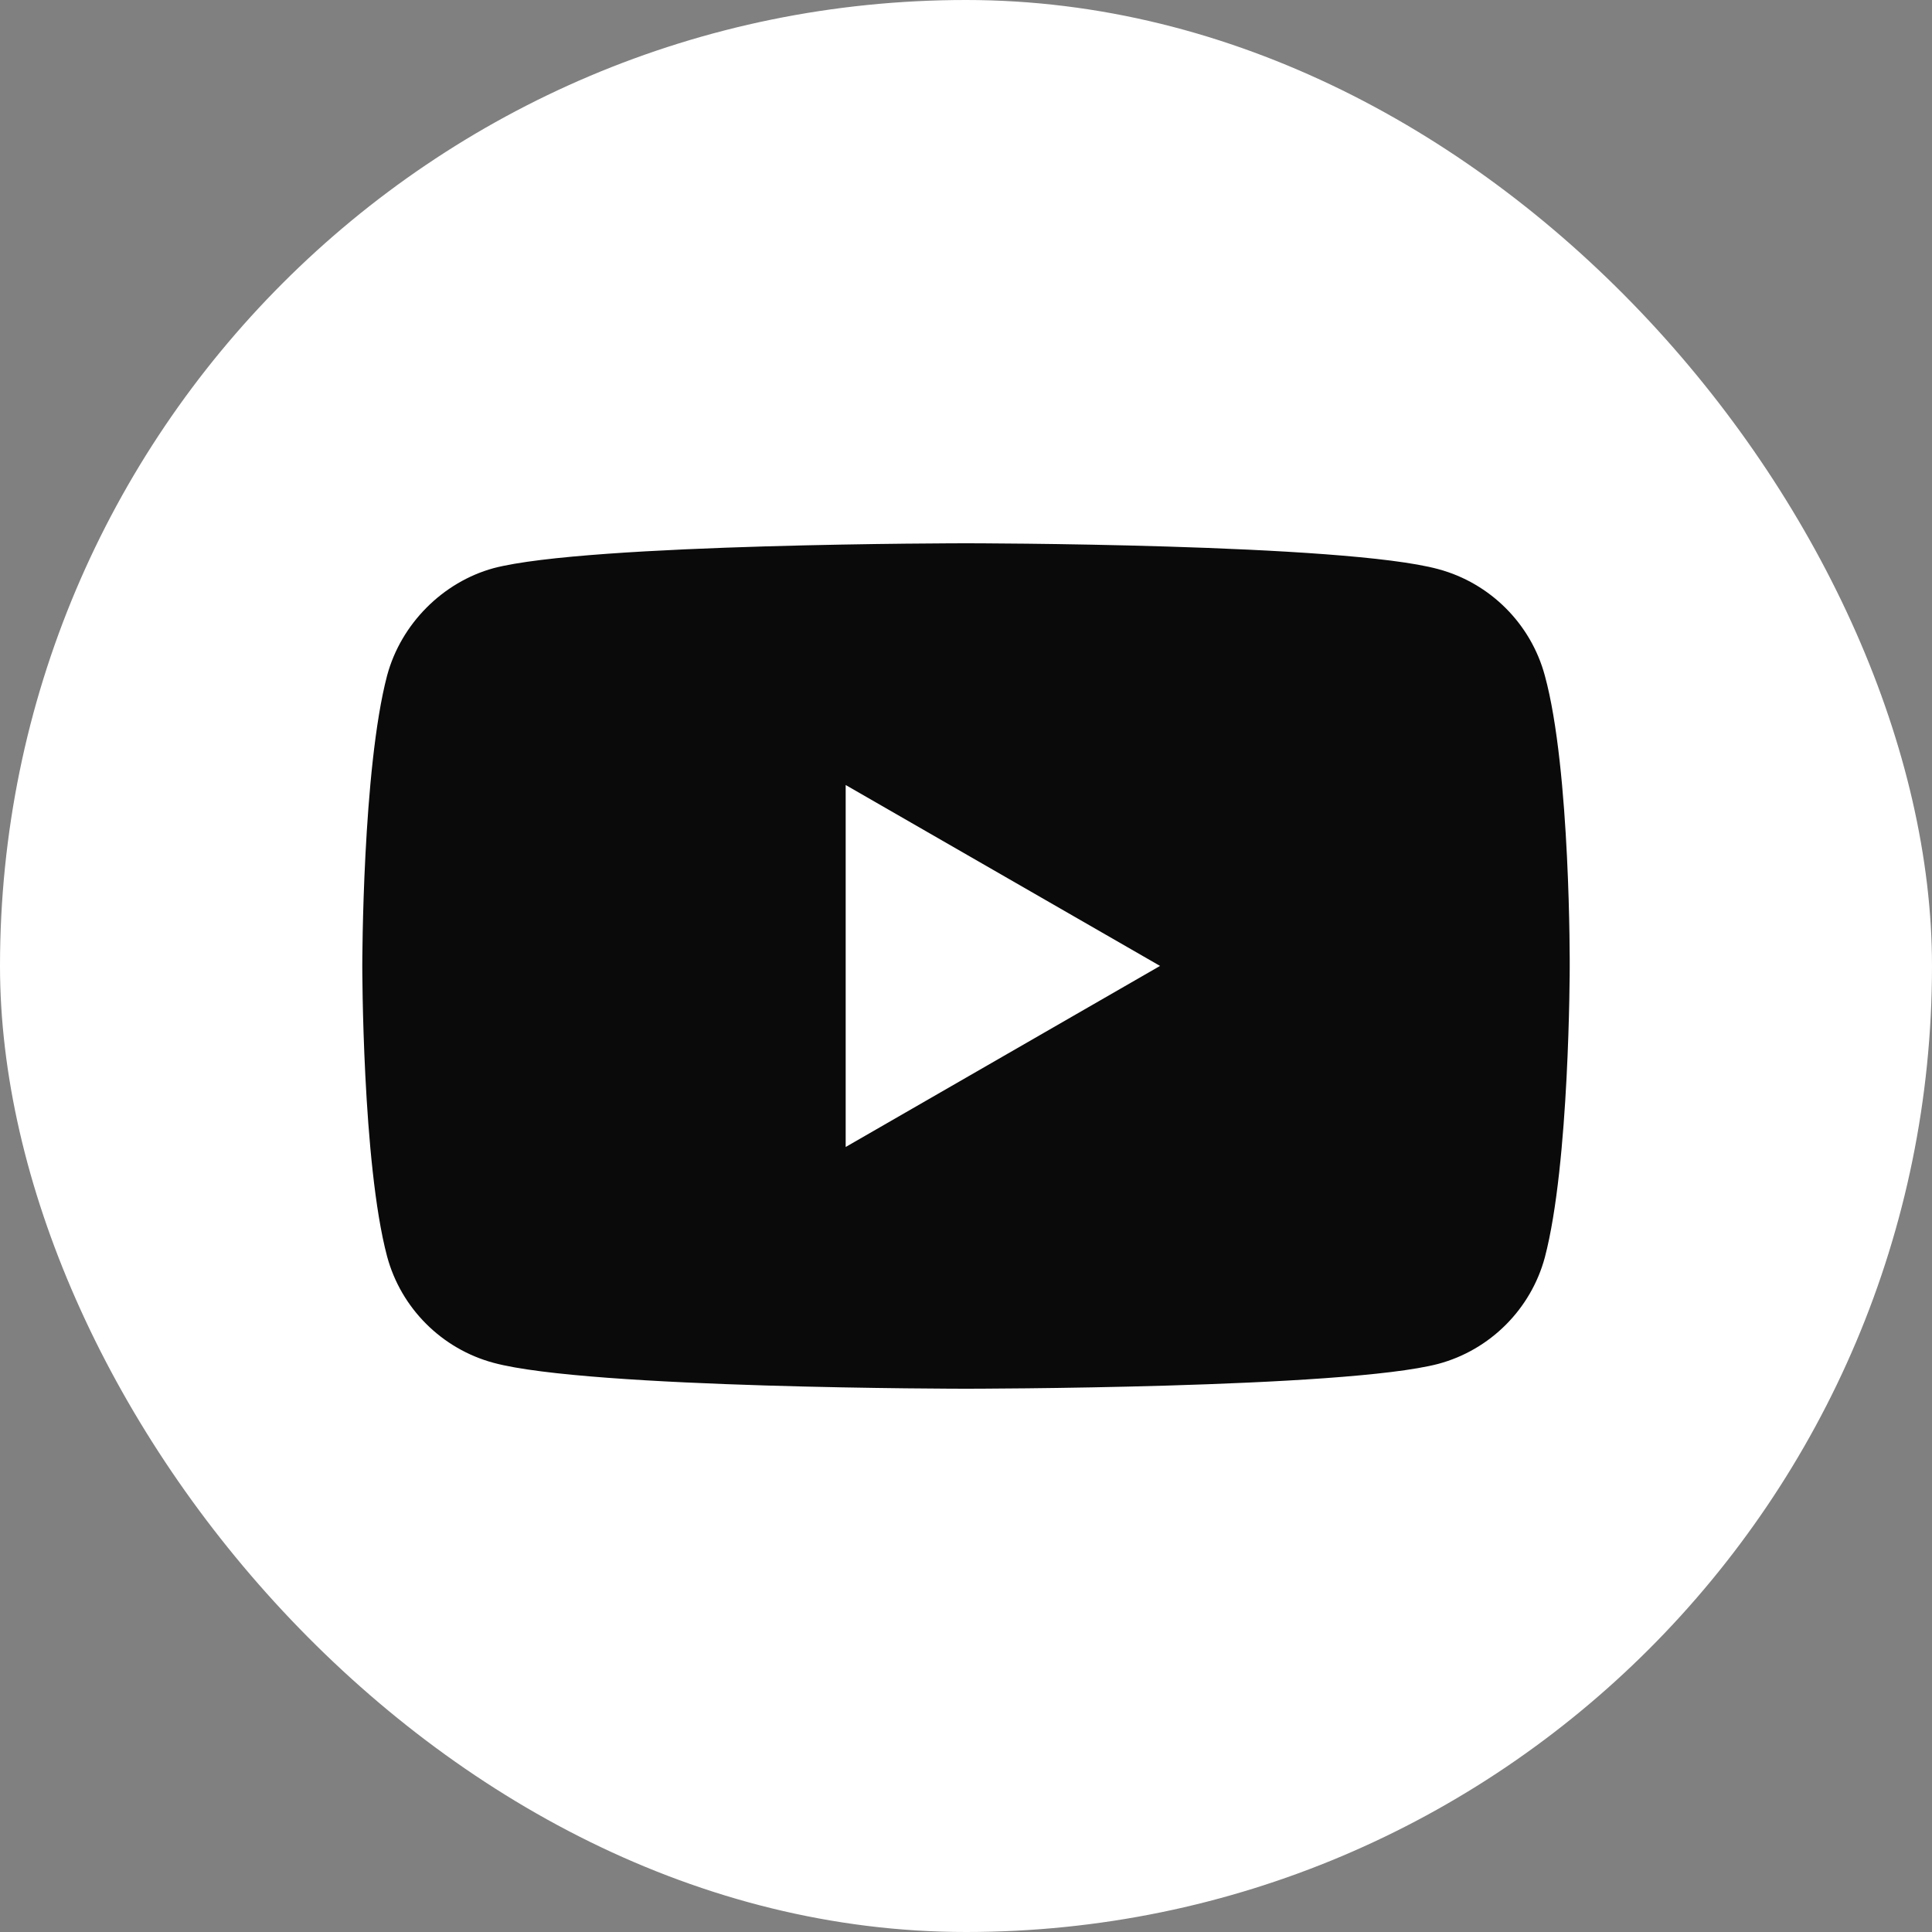 <?xml version="1.0" encoding="UTF-8"?> <svg xmlns="http://www.w3.org/2000/svg" width="25" height="25" viewBox="0 0 25 25" fill="none"><rect x="0" y="0" width="25" height="25" fill="#808080" stroke="none"/><g clip-path="url(#clip0_463_1696)"><rect width="25" height="25" rx="12.5" fill="white"></rect><path d="M12.5 7.03C12.514 7.03 17.392 7.031 18.613 7.365C19.282 7.545 19.81 8.073 19.99 8.742C20.325 9.964 20.312 12.513 20.312 12.513C20.312 12.546 20.31 15.056 19.99 16.271C19.81 16.94 19.282 17.468 18.613 17.648C17.392 17.969 12.514 17.97 12.5 17.97C12.5 17.97 7.623 17.97 6.387 17.635C5.717 17.455 5.189 16.928 5.009 16.258C4.687 15.048 4.688 12.499 4.688 12.499C4.688 12.46 4.69 9.955 5.009 8.742C5.189 8.072 5.73 7.532 6.387 7.352C7.61 7.03 12.5 7.03 12.5 7.03ZM10.943 14.842L15.011 12.499L10.943 10.158V14.842Z" fill="#0A0A0A"></path></g><defs><clipPath id="clip0_463_1696"><rect width="25" height="25" rx="12.5" fill="white"></rect></clipPath></defs></svg> 
